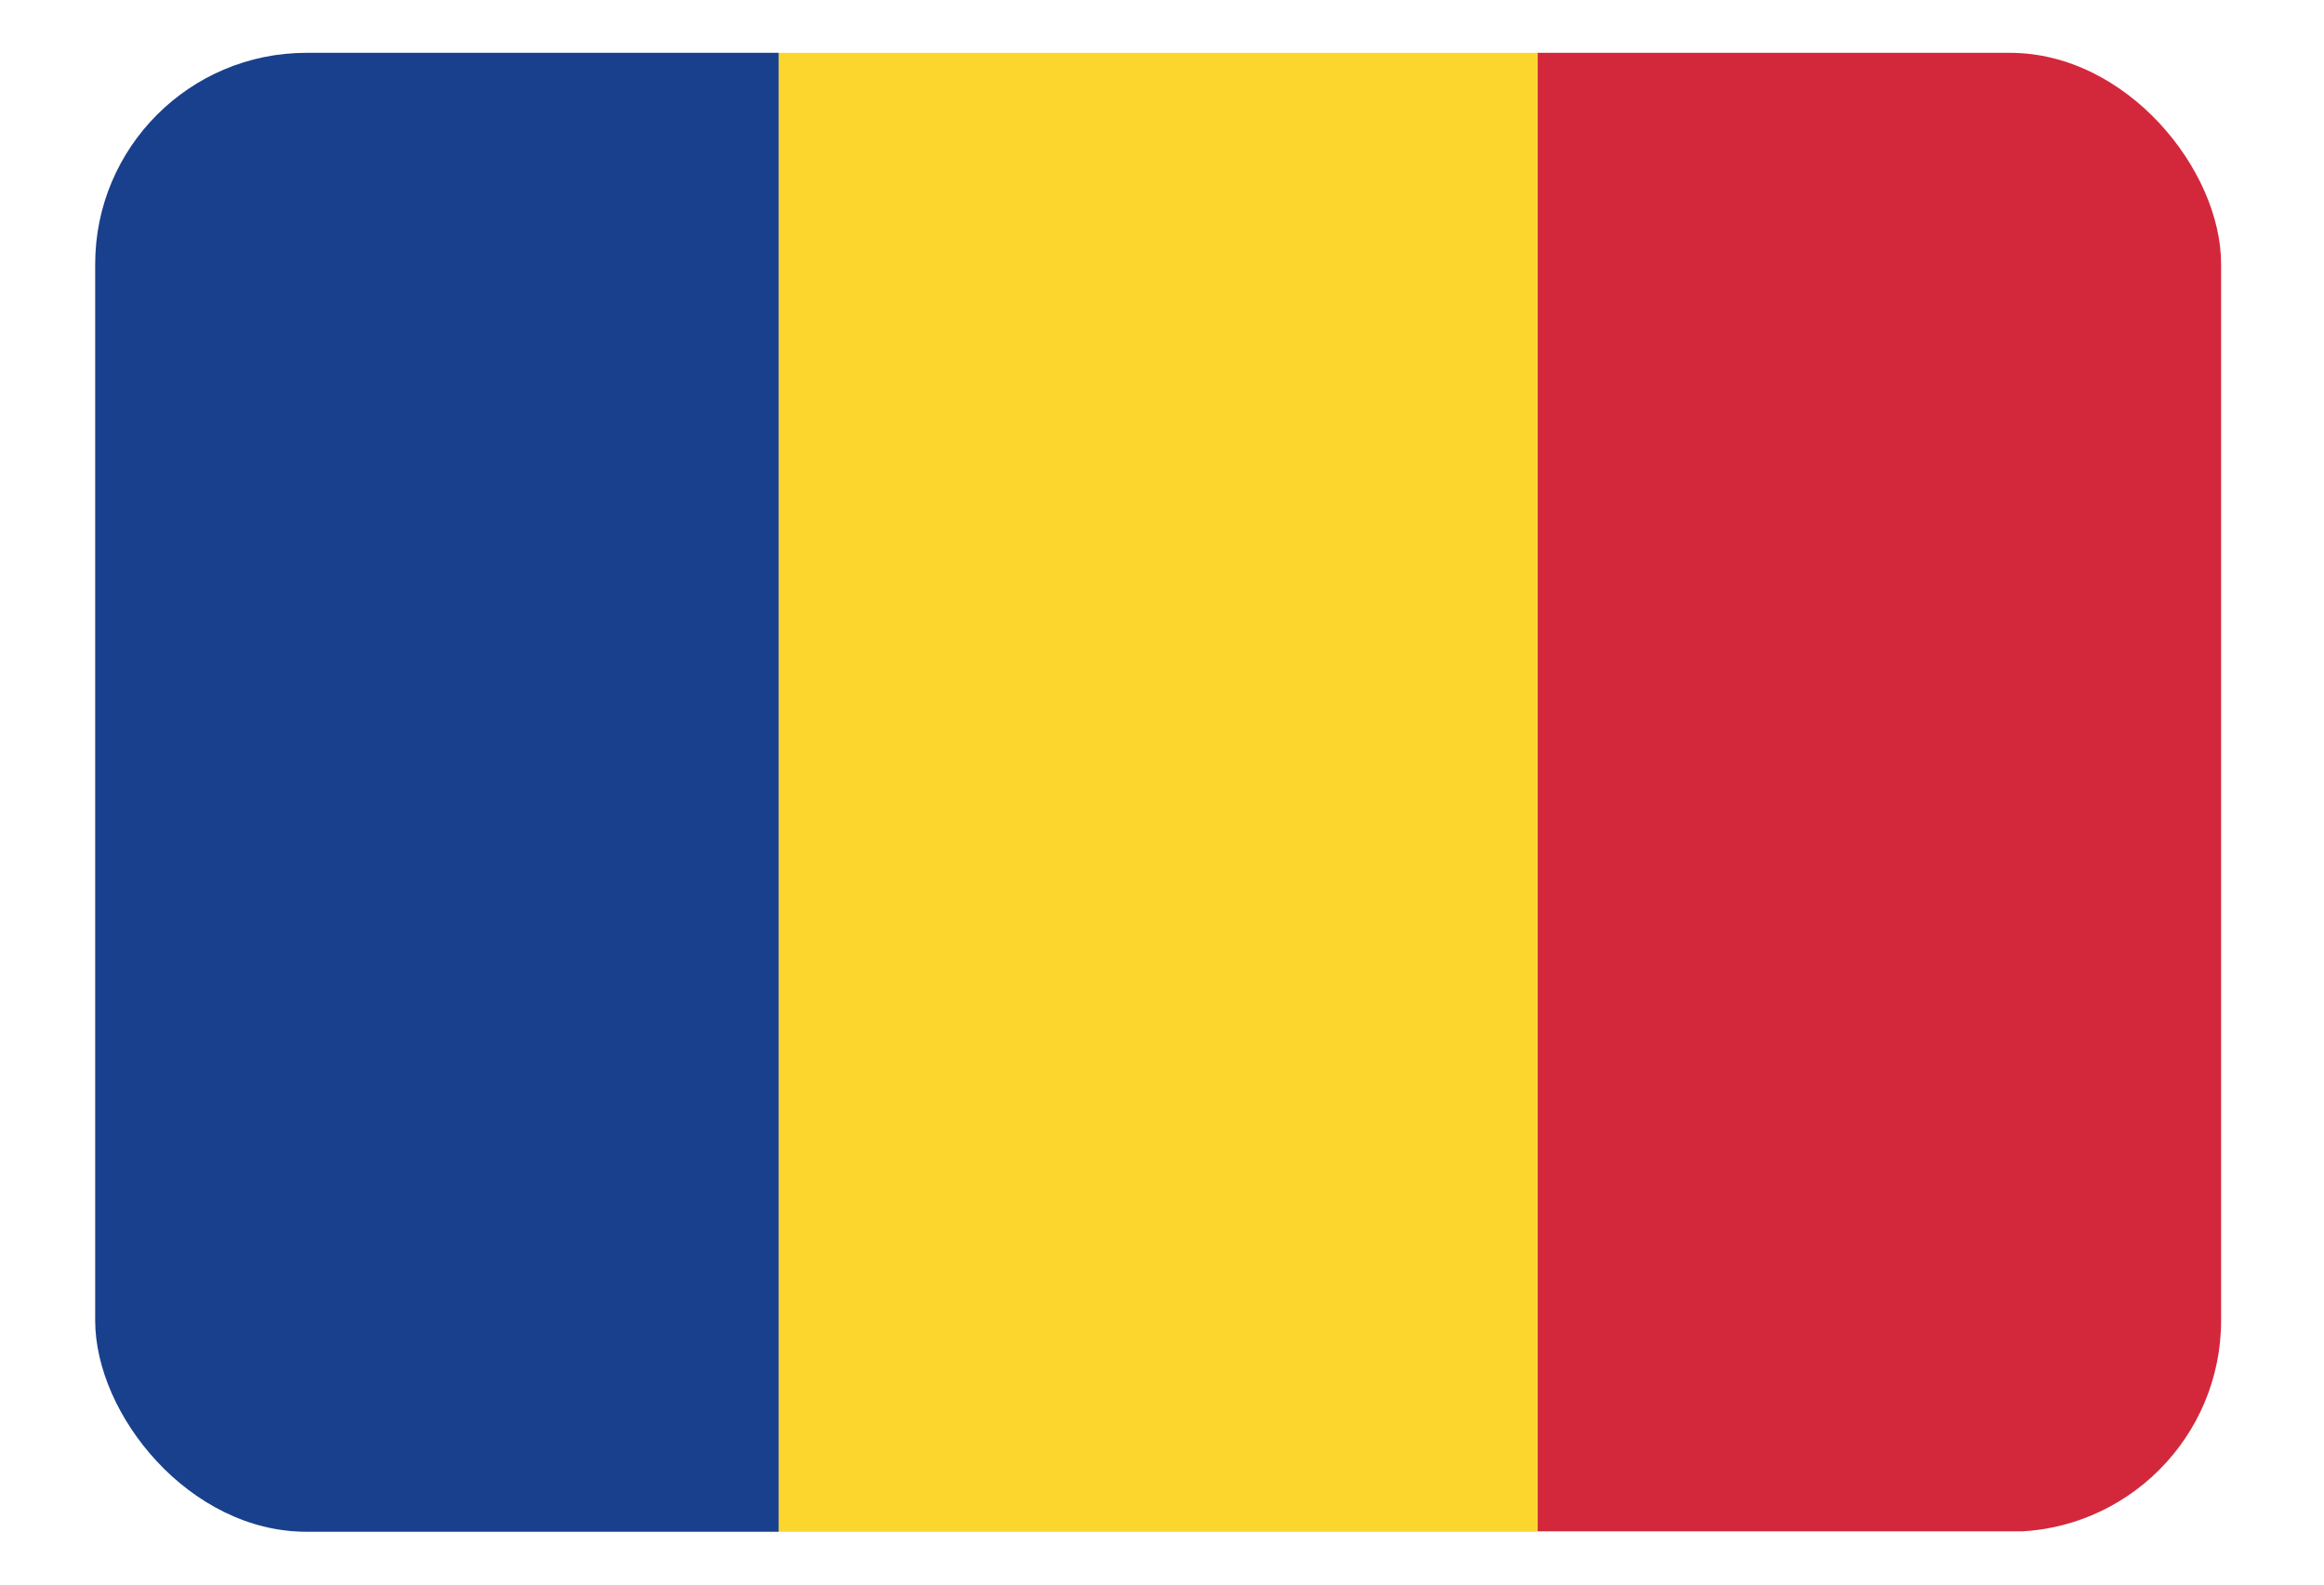 <?xml version="1.0" encoding="UTF-8"?> <svg xmlns="http://www.w3.org/2000/svg" width="22" height="15" viewBox="0 0 22 15" fill="none"><g id="romania-flag-icon 1" opacity="0.9"><g clip-path="url(#clip0_3942_27614)"><g id="Group"><path id="Vector" d="M7.373 0.5V14.5H2.006C1.401 14.5 0.901 14.004 0.901 13.395V1.605C0.901 0.996 1.401 0.5 2.006 0.5H7.373Z" fill="#002B7F"></path><path id="Vector_2" d="M14.554 0.5V14.5H7.372V0.5H14.554Z" fill="#FCD116"></path><path id="Vector_3" d="M14.556 14.5V0.5H19.922C20.531 0.5 21.027 0.996 21.027 1.605V13.392C21.027 14.001 20.527 14.496 19.922 14.496H14.556V14.5Z" fill="#CE1126"></path></g></g></g><defs><clipPath id="clip0_3942_27614"><rect x="0.901" y="0.5" width="20.125" height="14" rx="2" fill="white"></rect></clipPath></defs></svg> 